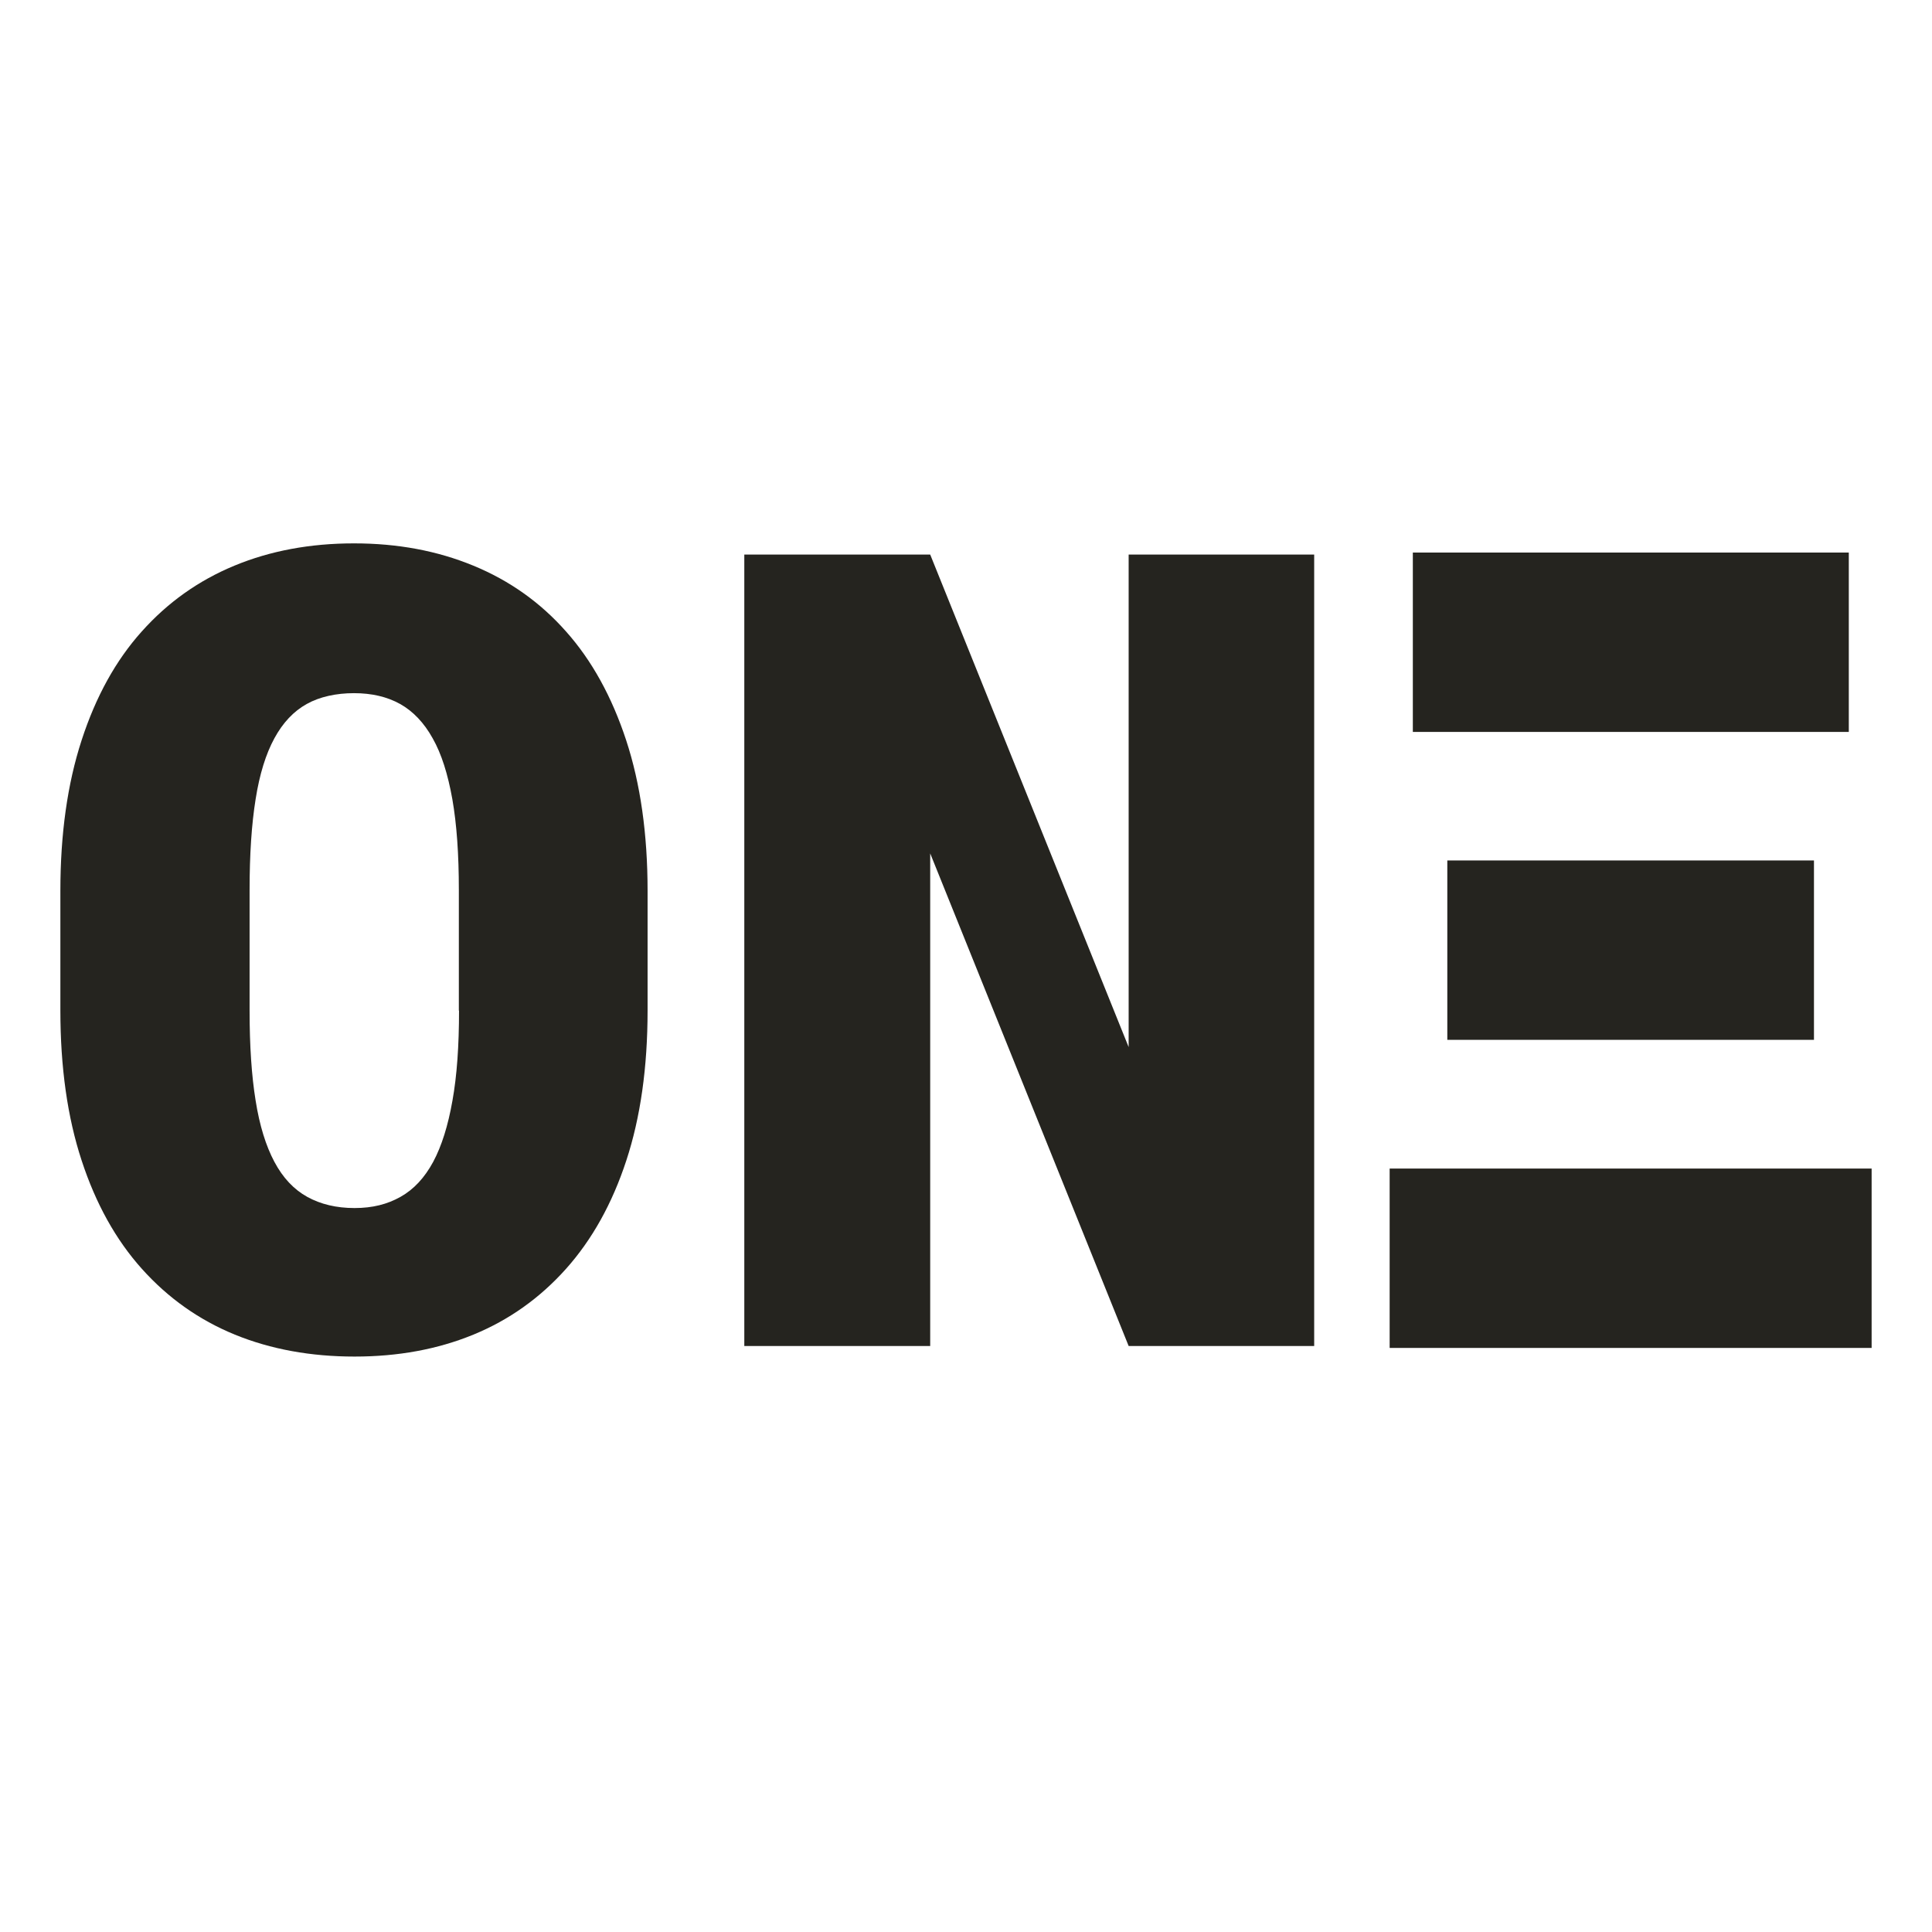 <svg xmlns="http://www.w3.org/2000/svg" fill="none" viewBox="0 0 32 32" height="32" width="32">
<path fill="#25241F" d="M10.726 14.756V16.736C10.726 17.68 10.608 18.509 10.374 19.221C10.14 19.936 9.806 20.533 9.375 21.016C8.942 21.5 8.432 21.863 7.84 22.106C7.248 22.349 6.592 22.469 5.872 22.469C5.151 22.469 4.486 22.349 3.891 22.106C3.297 21.863 2.784 21.5 2.35 21.016C1.917 20.533 1.586 19.936 1.352 19.221C1.117 18.506 1 17.677 1 16.736V14.756C1 13.813 1.117 12.981 1.352 12.26C1.586 11.54 1.917 10.939 2.348 10.459C2.778 9.978 3.288 9.615 3.883 9.369C4.477 9.123 5.136 9 5.863 9C6.589 9 7.243 9.123 7.84 9.369C8.438 9.615 8.95 9.978 9.375 10.459C9.803 10.939 10.134 11.54 10.371 12.26C10.608 12.981 10.726 13.813 10.726 14.756ZM7.6 16.739V14.742C7.6 14.153 7.565 13.652 7.492 13.236C7.418 12.823 7.313 12.486 7.166 12.228C7.023 11.97 6.841 11.78 6.627 11.66C6.411 11.54 6.156 11.481 5.863 11.481C5.57 11.481 5.295 11.54 5.081 11.66C4.864 11.78 4.685 11.97 4.545 12.228C4.404 12.486 4.299 12.823 4.234 13.236C4.167 13.652 4.134 14.153 4.134 14.742V16.739C4.134 17.322 4.167 17.817 4.234 18.23C4.299 18.641 4.404 18.98 4.545 19.244C4.685 19.508 4.867 19.701 5.089 19.824C5.312 19.947 5.573 20.009 5.872 20.009C6.17 20.009 6.414 19.947 6.633 19.824C6.853 19.701 7.032 19.508 7.175 19.244C7.316 18.98 7.421 18.644 7.494 18.23C7.568 17.82 7.603 17.322 7.603 16.739"></path>
<path fill="#25241F" d="M21.767 9.185V22.294H18.694L15.407 14.135V22.294H12.328V9.185H15.407L18.694 17.343V9.185H21.767Z"></path>
<path fill="#25241F" d="M31 19.355H23.017V22.326H31V19.355Z"></path>
<path fill="#25241F" d="M30.045 14.252H23.972V17.223H30.045V14.252Z"></path>
<path fill="#25241F" d="M30.622 9.152H23.401V12.123H30.622V9.152Z"></path>
</svg>
